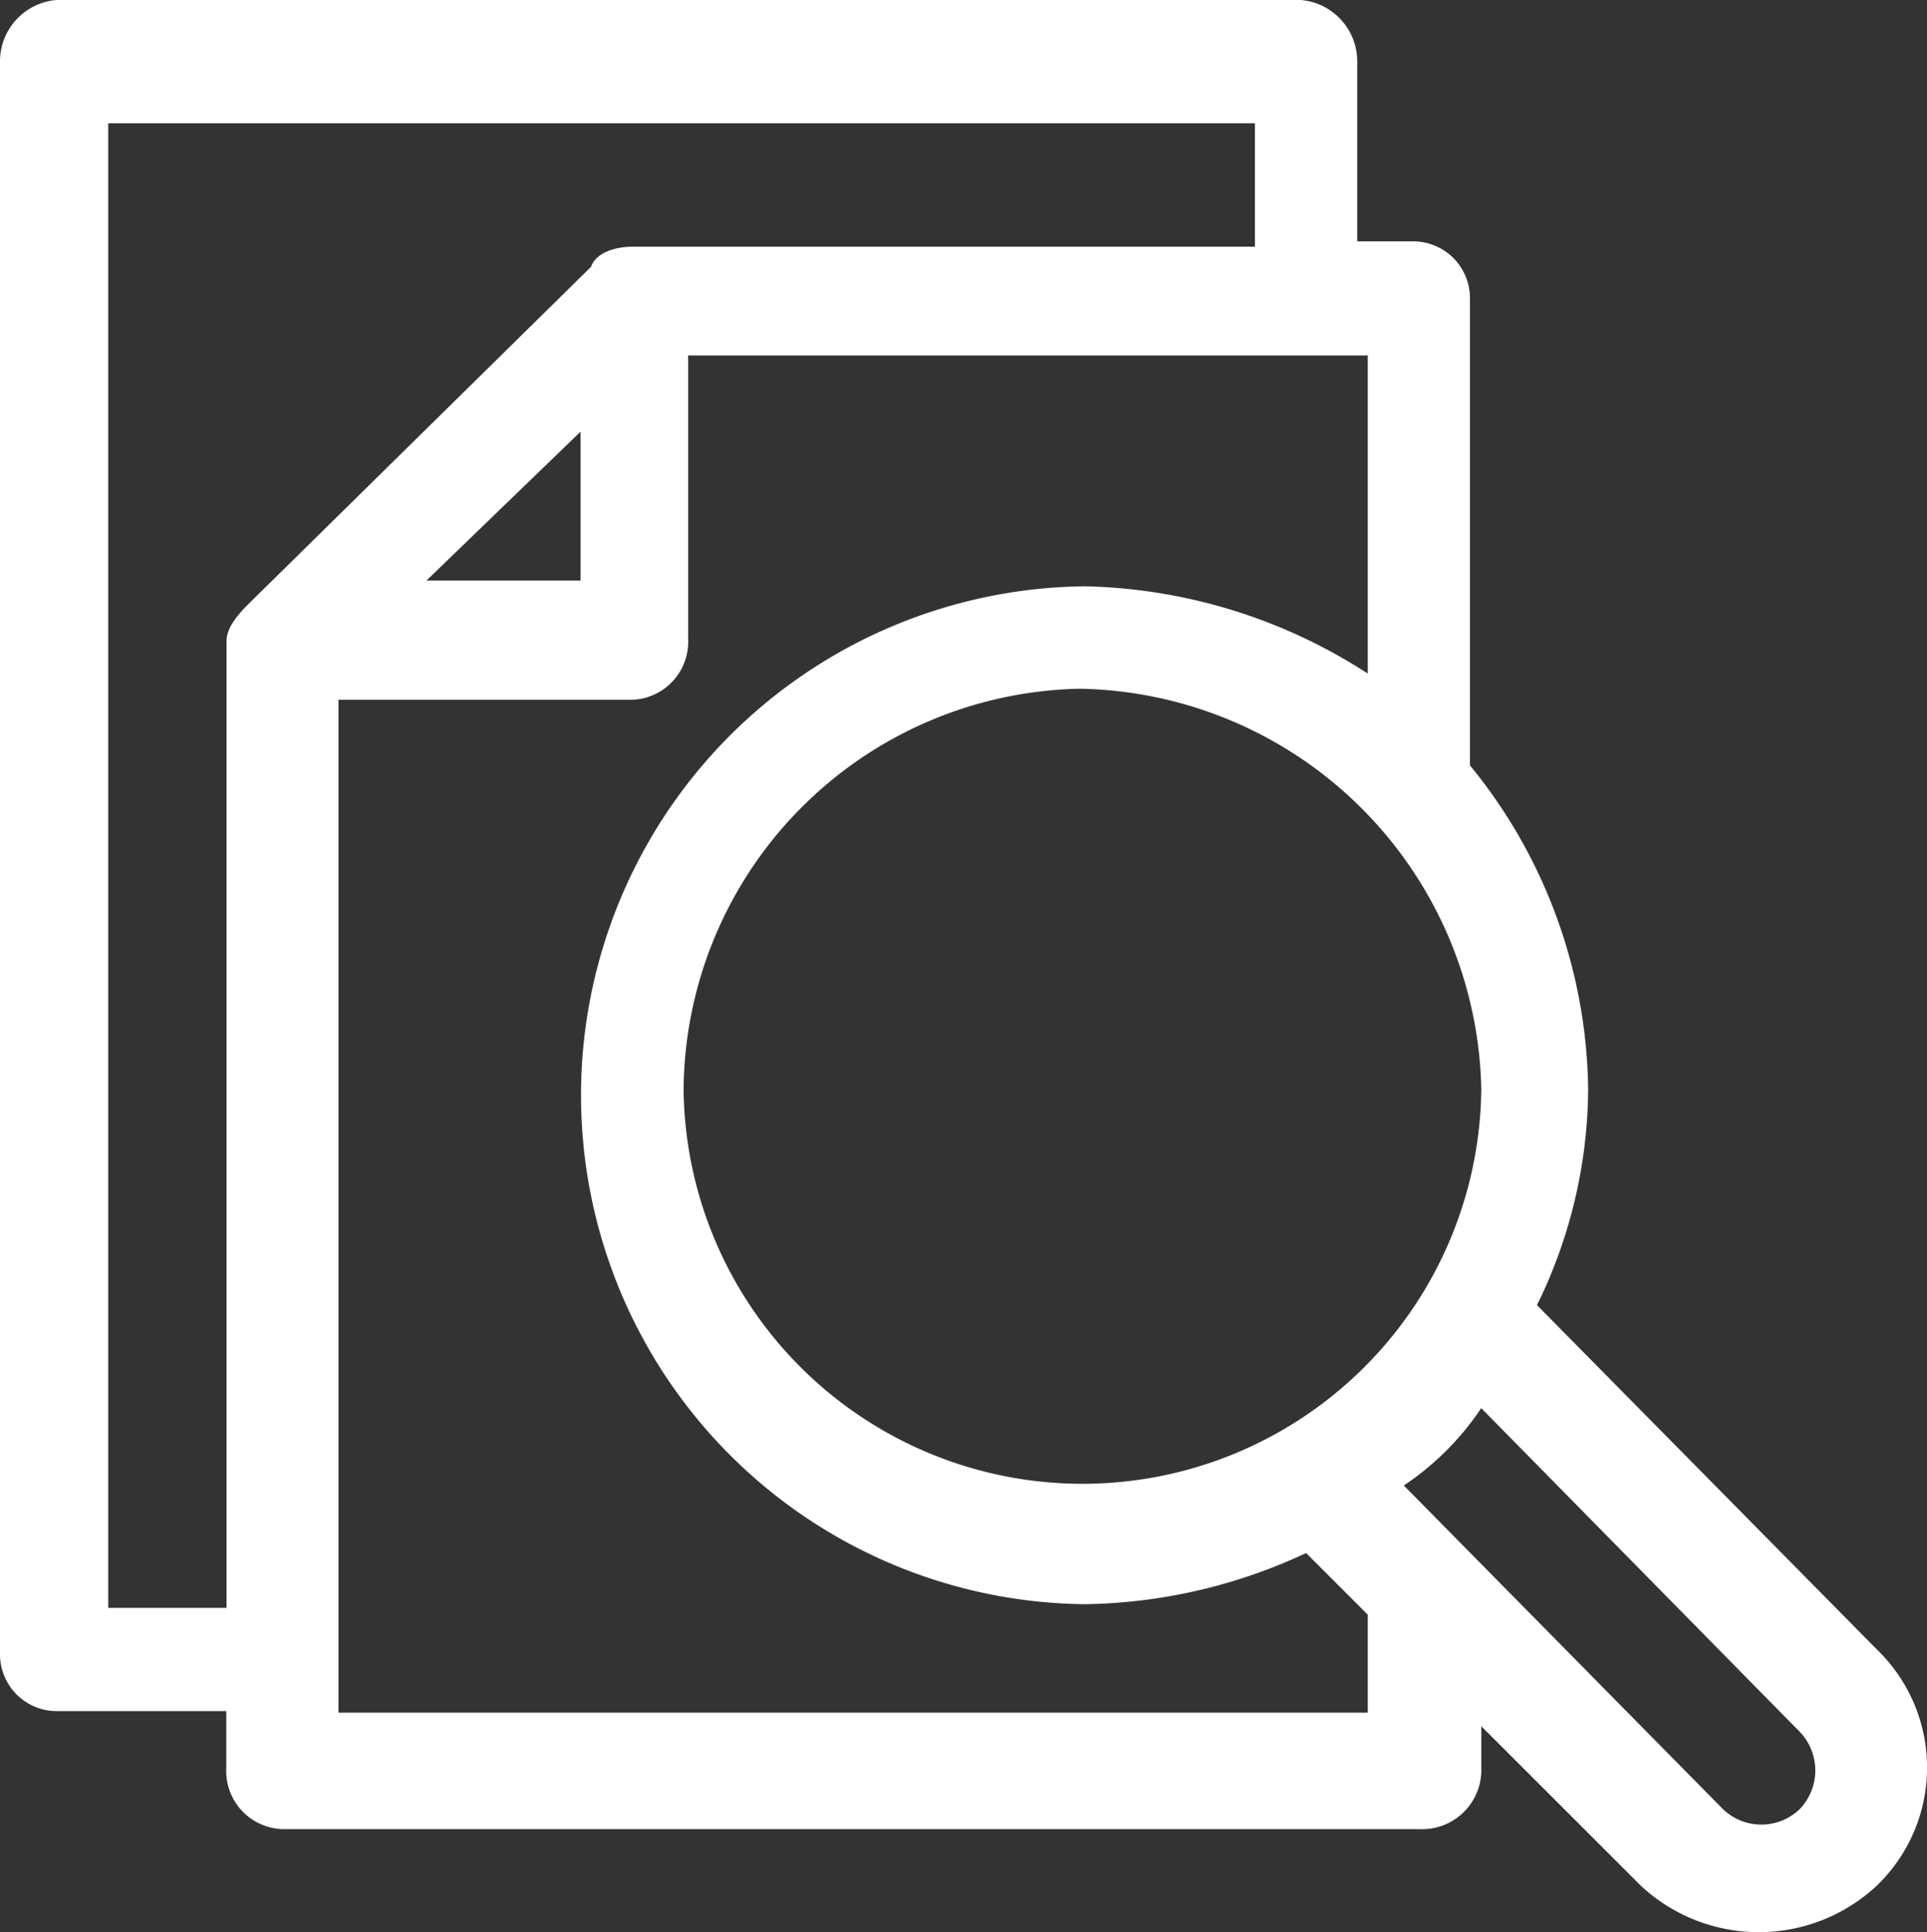 <svg xmlns="http://www.w3.org/2000/svg" width="38.292" height="38.402" viewBox="0 0 38.292 38.402">
  <rect x="0" y="0" width="38.292" height="38.402" fill="#333333" stroke="none"/>
  <path id="img_CS_Computer_Vision_Analytic_timeless_impact_improved_inventory" data-name="img_CS_Computer Vision Analytic_timeless impact_improved inventory" d="M14.211,12.96a1.224,1.224,0,0,0-1.121,1.225V45.848a1.129,1.129,0,0,0,1.121,1.121h3.376V48.09a1.156,1.156,0,0,0,1.121,1.225H41.3a1.177,1.177,0,0,0,1.225-1.225v-.821l3.168,3.168a3.437,3.437,0,0,0,4.693,0,3.259,3.259,0,0,0,0-4.693L43.632,38.9a9.852,9.852,0,0,0,1.017-4.289A10.347,10.347,0,0,0,42.3,28.172V18.878a1.129,1.129,0,0,0-1.121-1.121H40.06V14.185a1.224,1.224,0,0,0-1.121-1.225H14.211ZM42.524,40.947l6.335,6.439a1.111,1.111,0,0,1,0,1.525,1.1,1.1,0,0,1-1.538,0l-6.335-6.426a5.574,5.574,0,0,0,1.538-1.538ZM40.269,20.012v6.335a10.732,10.732,0,0,0-5.618-1.734,10.116,10.116,0,0,0,0,20.231,10.693,10.693,0,0,0,4.393-1.017l1.225,1.225V47H19.816V26.869h5.827a1.156,1.156,0,0,0,1.121-1.225V20.025H40.256Zm-2.242-4.6v2.451H25.656c-.3,0-.717.1-.821.4L17.991,25c-.3.313-.4.508-.4.717v19.2H15.241V15.411h22.8Zm-3.48,11.237a8.121,8.121,0,0,1,7.978,7.965,7.926,7.926,0,0,1-15.851,0,8.031,8.031,0,0,1,7.873-7.965Zm-9.92-5.11V24.5H21.563Z" transform="translate(-13.09 -12.96)" fill="#fff" fill-rule="evenodd"/>
</svg>
